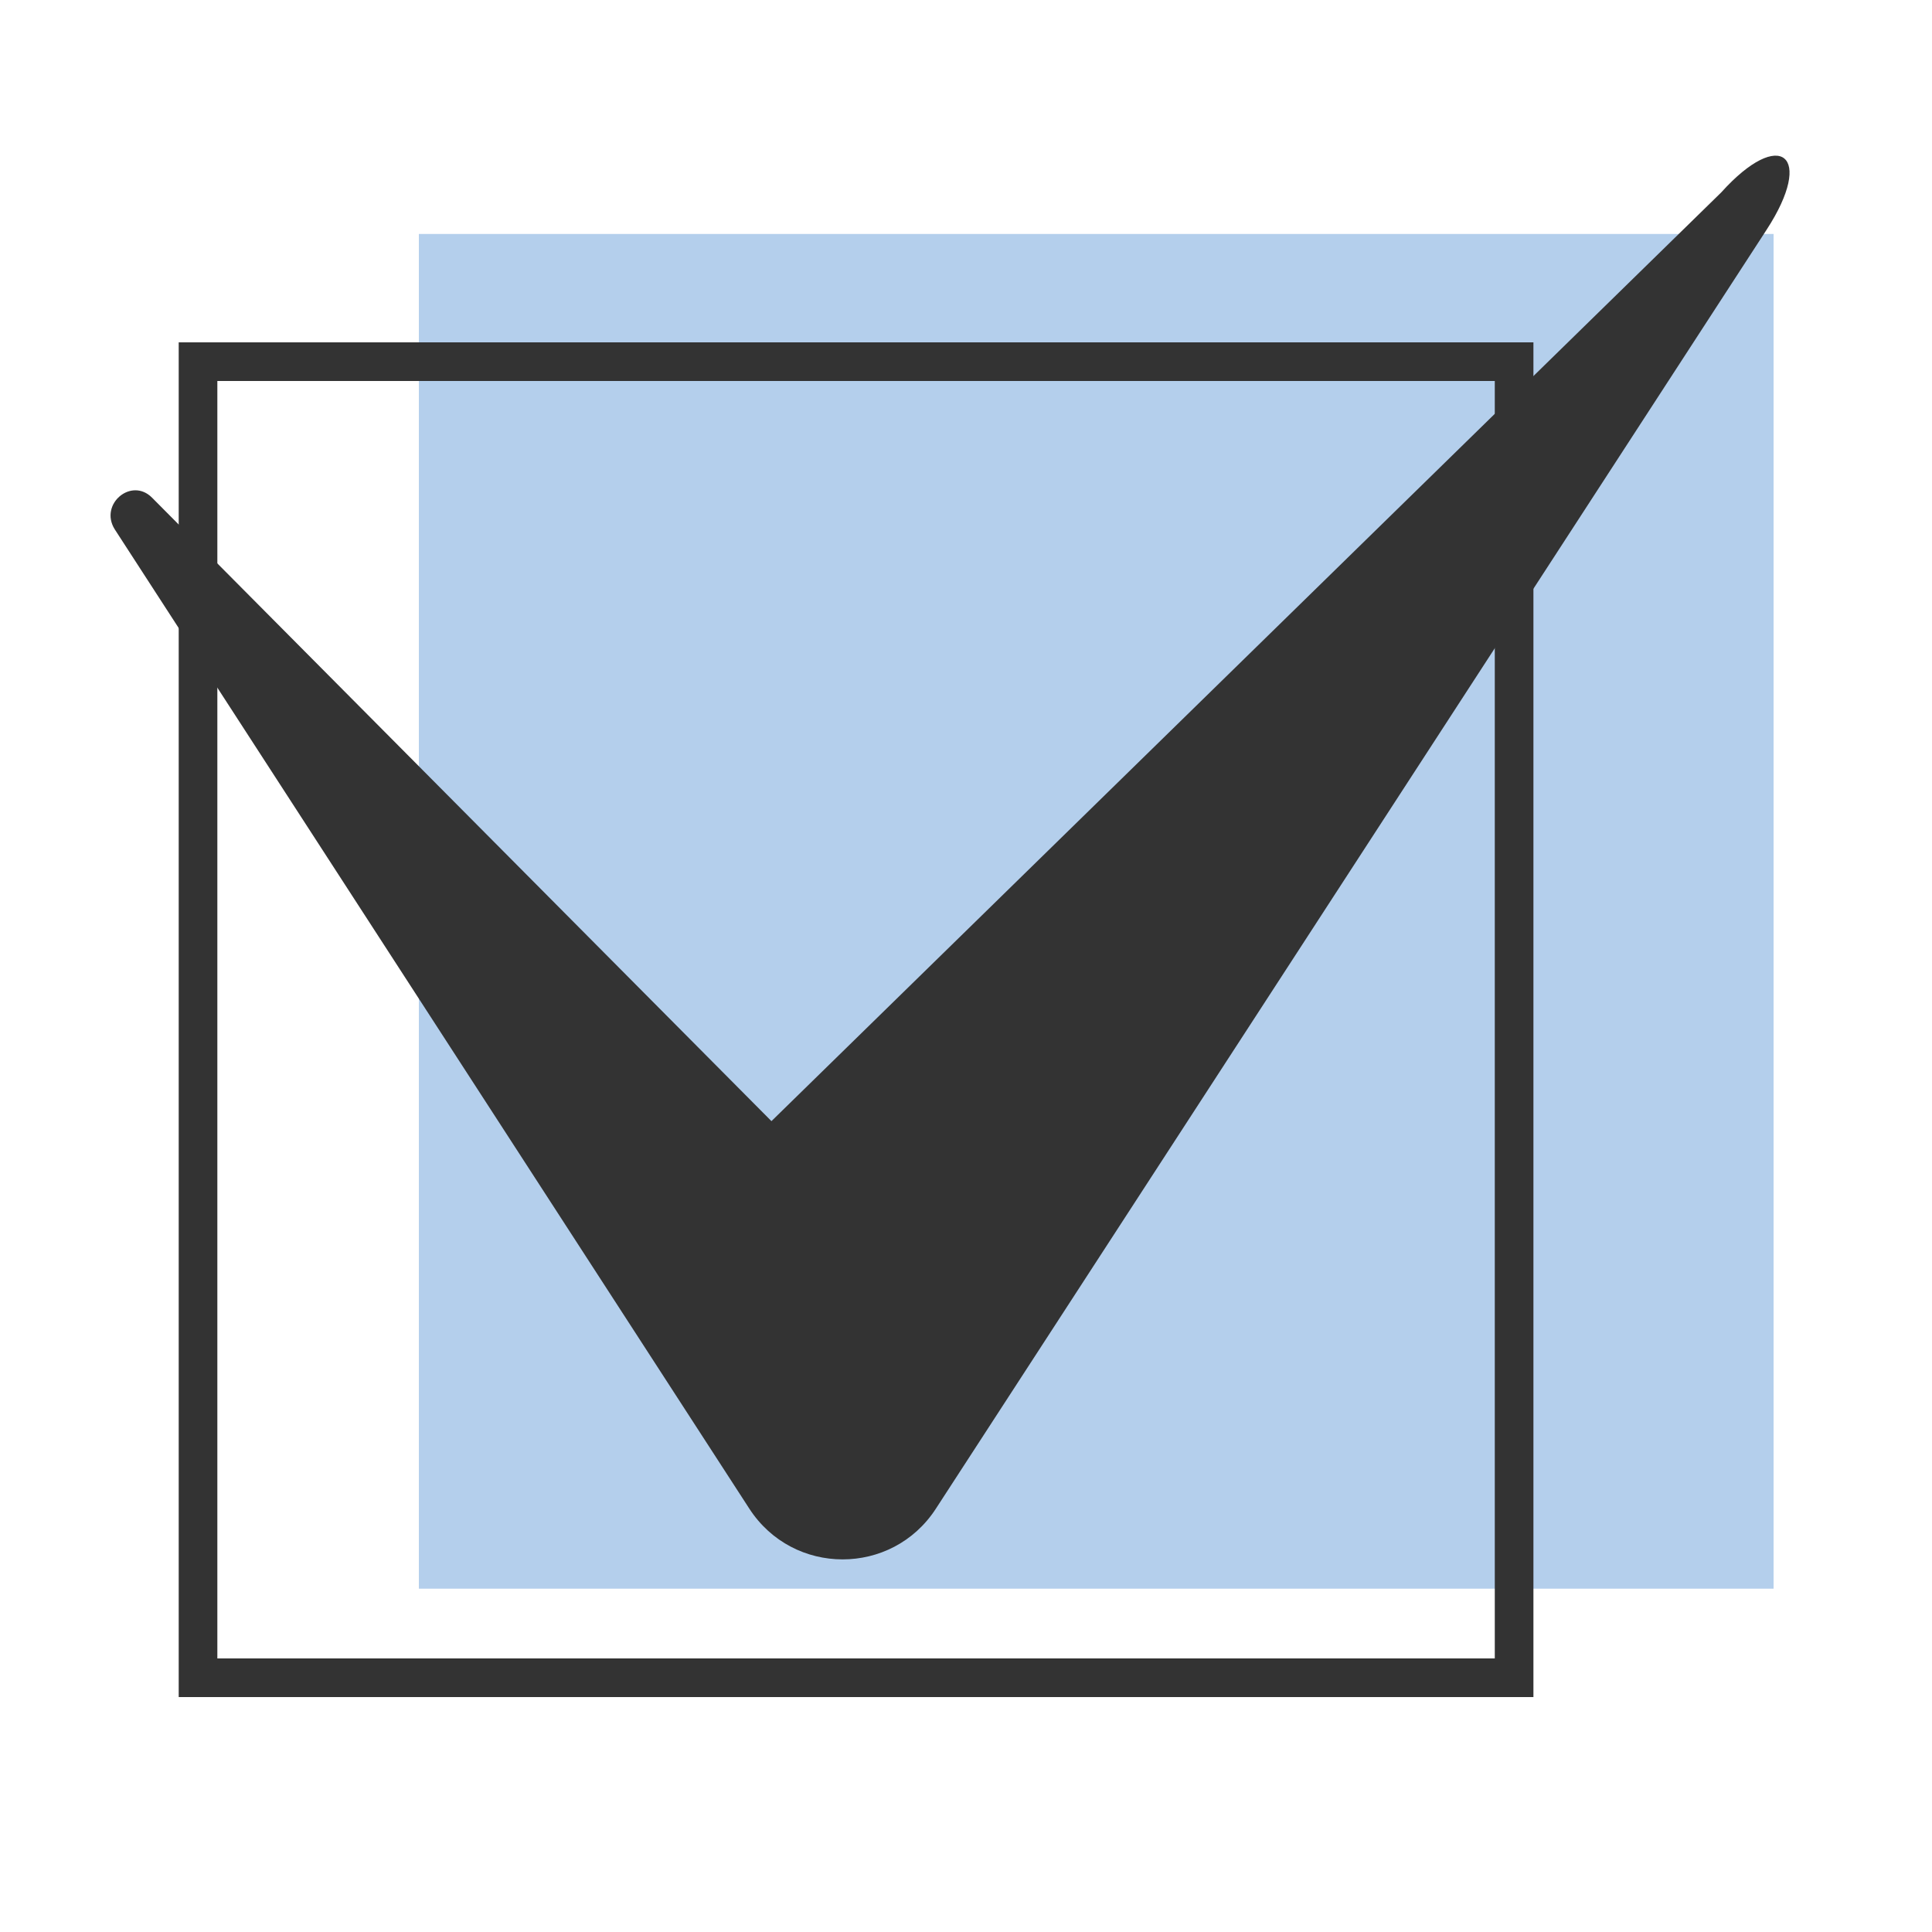 <?xml version="1.0" encoding="utf-8"?>
<!-- Generator: Adobe Illustrator 27.0.0, SVG Export Plug-In . SVG Version: 6.00 Build 0)  -->
<svg version="1.1" xmlns="http://www.w3.org/2000/svg" xmlns:xlink="http://www.w3.org/1999/xlink" x="0px" y="0px"
	 viewBox="0 0 100 100" style="enable-background:new 0 0 100 100;" xml:space="preserve">
<style type="text/css">
	.st0{opacity:0.5;fill:#6AA0DB;}
	.st1{fill:#333333;}
	.st2{display:none;}
	.st3{display:inline;}
	.st4{fill:#E3ECF7;}
	.st5{fill:none;stroke:#B9AC79;stroke-linecap:round;stroke-miterlimit:10;}
	.st6{fill-rule:evenodd;clip-rule:evenodd;fill:#87A5CF;}
	.st7{fill-rule:evenodd;clip-rule:evenodd;fill:#FFFFFF;}
	.st8{fill:#6697CF;}
	.st9{display:inline;fill:#6697CF;}
	.st10{display:inline;fill:#FFFFFF;}
	.st11{fill:#FFFFFF;}
	.st12{display:inline;fill:#6AA0DB;}
	.st13{display:inline;opacity:0.5;fill:#6AA0DB;}
	.st14{display:inline;fill:none;stroke:#333333;stroke-width:2;stroke-miterlimit:10;}
	.st15{display:inline;fill:#333333;}
	.st16{fill:#F3E228;}
	.st17{fill:#323333;}
	.st18{fill:none;stroke:#333333;stroke-width:2;stroke-linecap:round;stroke-linejoin:round;}
	.st19{fill:#2BAB38;}
	.st20{display:inline;fill:#2BAB38;}
	.st21{fill:#1877F2;}
	.st22{display:none;fill:none;stroke:#4186D1;stroke-width:3;stroke-miterlimit:10;}
	.st23{display:none;fill:#4186D1;}
</style>
<g id="レイヤー_4">
	<rect x="21.68" y="12.11" class="st0" width="70.12" height="70.12"/>
	<g>
		<g>
			<path class="st1" d="M77.37,19.72v66.12H11.25V19.72H77.37 M79.37,17.72H9.25v70.12h70.12V17.72L79.37,17.72z"/>
		</g>
	</g>
	<path class="st1" d="M7.87,25.76l32.06,32.27L89.09,9.96c3.06-3.4,4.86-1.93,2.35,1.93l-43,66.2c-2.27,3.5-7.39,3.5-9.66-0.01
		L5.94,27.4C5.12,26.1,6.8,24.68,7.87,25.76z"/>
</g>
<g id="制作レイヤー_xFF3E_">
	<g class="st2">
		<g class="st3">
			<path class="st4" d="M98.59,50c0-14.82-5.44-33.54-14.23-40.59c-8.79-8.43-20.94-5.17-34.36-8
				c-13.42-2.83-25.56,11.3-34.36,20.46C6.85,32.42,1.41,37.99,1.41,50c0,14.82,5.44,33.54,14.23,40.59
				c8.79,8.43,20.94,5.17,34.36,8c13.42,2.83,25.56-11.3,34.36-20.46C93.15,67.58,98.59,62.01,98.59,50z"/>
		</g>
		<g class="st3">
			<g>
				<path class="st5" d="M69.18,61.06c8.13,0.08,16.21,1.09,24.28,2.11c0.93,0.12,1.86,0.23,2.79,0.35
					c0.37-1.32,0.69-2.66,0.95-4.02c-2.77,0.13-5.73-0.22-8.5-0.48c-8.57-0.81-17.24-0.44-25.85-0.79
					c-10.56-0.43-21.04-1.94-31.61-2.03c-7.36-0.06-14.69,0.56-21.95,1.42c-0.69,0.08-4.26,0.65-6.93,0.94
					c0.19,1.09,0.41,2.17,0.67,3.23c4.46-0.73,9.02-1.02,13.52-1.61c6.74-0.88,13.54-2.43,20.28-2.5c2.44-0.03,4.87,0.14,7.28,0.6
					c0.55,0.1,1.13,0.24,1.51,0.62c1.91,1.9-7.25,3.41-8.48,3.6c-3.75,0.57-7.57,0.71-11.37,0.78c-7.3,0.12-14.76-0.1-21.86,1.68
					c0.5,1.59,1.09,3.15,1.75,4.66c4.78-2.87,12.39-3.06,17.35-3.65C38.38,64.16,53.68,60.91,69.18,61.06z"/>
				<path class="st5" d="M26.52,81.81c5.09,0.6,9.93,2.36,14.99,3.16c8.18,1.28,16.56,0,24.87-0.19c5.41-0.12,10.83,0.23,16.16,1.03
					c0.94-0.86,1.84-1.77,2.7-2.7c-5.86-0.32-11.74-0.33-17.6-0.04c-7.83,0.39-15.74,1.32-23.48,0.04
					c-2.61-0.43-5.17-1.11-7.76-1.62c-7.67-1.5-15.63-1.46-23.29,0.1c0.1,0.12,0.2,0.23,0.3,0.35
					C17.75,81.23,22.83,81.38,26.52,81.81z"/>
				<path class="st5" d="M64.05,91.56c-2.14,0.05-4.27,0.09-6.41,0.11c-1.36,0.01-2.71,0.01-4.07-0.01
					c-1.75-0.03-3.49-0.08-5.23-0.19c-0.33-0.02-2.11,0.06-2.22-0.27c-0.22-0.65,1.44-0.58,1.74-0.61c1.22-0.12,2.45-0.24,3.67-0.37
					c2.75-0.27,5.49-0.55,8.25-0.7c2.69-0.15,5.4-0.18,8.09,0.04c2.78,0.22,5.53,0.7,8.27,1.23c1.45-0.95,2.85-1.97,4.19-3.06
					c-1.97,0.02-3.98-0.13-5.94-0.19c-10.2-0.32-20.44,2.09-30.56,0.87c-7.27-0.88-14.29-3.61-21.62-3.39
					c-1.83,0.06-3.65,0.29-5.47,0.36c0.74,0.7,1.49,1.37,2.27,2.02c3.27-0.33,6.59-0.21,9.86,0.23c0.37,0.05,0.73,0.1,1.1,0.16
					c3.87,0.6,7.68,1.6,11.43,2.72c0.51,0.15,1.03,0.31,1.5,0.57c0.16,0.09,0.33,0.21,0.36,0.4c0.04,0.3-0.32,0.49-0.62,0.56
					c-2.62,0.64-5.37,0.29-8.02-0.21c-2.65-0.5-5.3-1.14-8-1.06c-0.88,0.03-1.76,0.14-2.63,0.28c7.47,4.76,16.35,7.53,25.87,7.53
					c9.35,0,18.07-2.66,25.46-7.27C71.56,91.4,67.8,91.48,64.05,91.56z M66.05,94.2c-3.15,0.57-6.31,0.94-9.48,1.25
					c-3.04,0.3-6.09,0.54-9.12,0.28c-2.02-0.17-4.04-0.57-6.07-0.53c-1.38,0.03-2.76,0.26-4.14,0.14c-0.25-0.02-0.52-0.06-0.72-0.25
					c-0.9-0.86,0.66-1.11,1.03-1.18c0.91-0.17,1.82-0.31,2.74-0.42c0.82-0.1,1.64-0.17,2.47-0.23c2.51-0.17,5.02-0.18,7.53-0.19
					c5.04-0.01,10.08-0.03,15.12-0.04c0.55,0,1.13,0.01,1.57,0.41C66.95,93.93,66.45,94.13,66.05,94.2z"/>
				<path class="st5" d="M19.43,70.26c2.65-0.43,5.37-0.41,8.07-0.36c6.4,0.11,12.79,0.37,19.18,0.63c2.88,0.12,5.75,0.23,8.63,0.35
					c1.49,0.06,2.98,0.12,4.46,0.18c10.96,0.44,21.95,0.98,32.92,1.44c0.44-0.84,0.85-1.7,1.24-2.58
					c-7.66,0.53-15.38,0.47-23.03-0.2c-3.79-0.33-7.57-0.8-11.32-1.43c-0.91-0.15-5.37-1.18-4.61-2.73
					c0.56-1.13,7.32-0.53,8.57-0.49c10.4,0.32,20.77,1.54,30.91,3.65c0.39-0.94,0.75-1.9,1.08-2.88
					c-5.42,0.14-10.93-0.54-16.34-1.17c-8.36-0.96-16.9-1.74-25.12,0.05c-5.03,1.09-9.89,3.13-15.03,3.41
					c-4.72,0.25-9.42-1.01-14.13-0.7c-5.55,0.37-12.4,4.32-18.26,4.31c0.35,0.7,0.71,1.39,1.09,2.07c1.33-0.46,2.66-0.92,4-1.38
					C14.23,71.56,16.76,70.69,19.43,70.26z"/>
				<path class="st5" d="M22.32,79.01C35.1,78.4,48,81.83,60.89,81.62c8.25-0.13,16.49-1.75,24.7-0.96c0.53,0.05,1.07,0.12,1.6,0.2
					c1.87-2.29,3.54-4.76,4.97-7.37c-10.02,1.65-20.25,2.58-30.32,1.44c-5.22-0.59-10.34-1.72-15.59-2.19
					c-4.43-0.39-8.91-0.31-13.36-0.22c-4.96,0.1-9.96,0.2-14.78,1.22c-3.13,0.66-6.24,1.71-9.43,1.71C9,75.98,9.32,76.49,9.66,77
					c2.57-0.18,5.11-0.95,7.62-1.54c7.98-1.86,16.62-1.87,24.56-0.02c0.97,0.23,2.16,0.89,1.67,1.59c-0.29,0.41-0.99,0.49-1.58,0.51
					c-10.55,0.44-21.13,0.54-31.68,0.31c0.59,0.85,1.21,1.68,1.85,2.49c1.4-0.54,3.53-0.63,4.48-0.78
					C18.48,79.28,20.4,79.1,22.32,79.01z M48.42,77.04c4.43-1.65,9.33-0.76,14.03-0.25c5,0.54,10.06,0.61,15.08,0.21
					c2.5-0.2,4.99-0.51,7.46-0.94c0.83-0.14,2.1,0.11,1.91,0.93c-0.05,0.24-0.24,0.43-0.43,0.6c-2.96,2.54-7.38,1.69-11.28,1.47
					c-4.74-0.27-9.46,0.61-14.18,1.09c-3.02,0.3-6.11,0.44-9.12-0.02C50.5,79.91,44.36,78.55,48.42,77.04z"/>
				<path class="st5" d="M12,55.76c13.13-2.42,26.58-4.17,40.14-3.82c2.48,0.06,4.95,0.2,7.42,0.41
					c12.77,1.09,25.23,4.25,37.96,5.23c0.35-2.34,0.53-4.74,0.53-7.18c0-26.62-21.58-48.2-48.2-48.2s-48.2,21.58-48.2,48.2
					c0,2.46,0.18,4.87,0.54,7.22c2.56-0.57,5.99-1.14,6.66-1.26C9.9,56.15,10.95,55.95,12,55.76z"/>
				<path class="st5" d="M41.93,77.54c0.6-0.02,1.3-0.1,1.58-0.51c0.48-0.7-0.7-1.36-1.67-1.59c-7.94-1.85-16.58-1.85-24.56,0.02
					c-2.51,0.59-5.05,1.36-7.62,1.54c0.19,0.29,0.39,0.58,0.58,0.86C20.8,78.08,31.37,77.98,41.93,77.54z"/>
				<path class="st5" d="M54.96,65.57c-0.76,1.55,3.7,2.58,4.61,2.73c3.75,0.62,7.53,1.1,11.32,1.43c7.65,0.66,15.37,0.73,23.03,0.2
					c0.18-0.4,0.35-0.8,0.51-1.2c-10.14-2.11-20.51-3.33-30.91-3.65C62.28,65.03,55.51,64.43,54.96,65.57z"/>
				<path class="st5" d="M32.89,72.53c4.46-0.09,8.93-0.18,13.36,0.22c5.24,0.47,10.36,1.6,15.59,2.19
					c10.07,1.13,20.3,0.21,30.32-1.44c0.18-0.33,0.36-0.66,0.53-0.99c-10.97-0.46-21.96-1-32.92-1.44
					c-1.49-0.06-2.98-0.12-4.46-0.18c-2.88-0.12-5.75-0.23-8.63-0.35c-6.39-0.26-12.78-0.51-19.18-0.63
					c-2.7-0.05-5.42-0.07-8.07,0.36c-2.66,0.43-5.2,1.31-7.71,2.18c-1.33,0.46-2.66,0.92-4,1.38c0.31,0.55,0.63,1.1,0.96,1.64
					c3.19,0,6.3-1.05,9.43-1.71C22.93,72.73,27.93,72.63,32.89,72.53z"/>
				<path class="st5" d="M24.89,67.43c4.71-0.31,9.42,0.95,14.13,0.7c5.14-0.27,10-2.31,15.03-3.41c8.22-1.78,16.76-1.01,25.12-0.05
					c5.41,0.62,10.92,1.31,16.34,1.17c0.26-0.77,0.5-1.54,0.72-2.32c-0.93-0.12-1.86-0.23-2.79-0.35
					c-8.06-1.01-16.15-2.03-24.28-2.11c-15.49-0.15-30.79,3.1-46.18,4.92c-4.96,0.58-12.57,0.78-17.35,3.65
					c0.31,0.72,0.64,1.42,0.99,2.12C12.5,71.75,19.34,67.8,24.89,67.43z"/>
				<path class="st5" d="M51.87,80.12c3.02,0.46,6.1,0.32,9.12,0.02c4.72-0.47,9.44-1.35,14.18-1.09c3.89,0.22,8.32,1.06,11.28-1.47
					c0.19-0.16,0.38-0.35,0.43-0.6c0.18-0.83-1.08-1.07-1.91-0.93c-2.47,0.43-4.96,0.74-7.46,0.94c-5.02,0.4-10.07,0.33-15.08-0.21
					c-4.7-0.5-9.6-1.39-14.03,0.25C44.36,78.55,50.5,79.91,51.87,80.12z"/>
				<path class="st5" d="M43.81,88.42c10.12,1.22,20.35-1.19,30.56-0.87c1.96,0.06,3.97,0.21,5.94,0.19
					c0.76-0.62,1.5-1.27,2.23-1.93c-5.33-0.8-10.75-1.15-16.16-1.03c-8.31,0.19-16.69,1.48-24.87,0.19
					c-5.06-0.79-9.9-2.55-14.99-3.16c-3.69-0.44-8.77-0.59-13.11,0.12c1.05,1.21,2.16,2.37,3.32,3.47c1.82-0.07,3.64-0.31,5.47-0.36
					C29.53,84.81,36.54,87.54,43.81,88.42z"/>
				<path class="st5" d="M34.61,91.84c2.65,0.5,5.4,0.86,8.02,0.21c0.3-0.07,0.66-0.26,0.62-0.56c-0.03-0.18-0.2-0.31-0.36-0.4
					c-0.47-0.26-0.99-0.42-1.5-0.57c-3.76-1.12-7.56-2.12-11.43-2.72c-0.37-0.06-0.73-0.11-1.1-0.16c-3.27-0.44-6.59-0.56-9.86-0.23
					c1.58,1.32,3.24,2.54,4.98,3.65c0.87-0.14,1.75-0.25,2.63-0.28C29.3,90.7,31.96,91.34,34.61,91.84z"/>
				<path class="st5" d="M65.41,93.03c-5.04,0.01-10.08,0.03-15.12,0.04c-2.51,0.01-5.02,0.01-7.53,0.19
					c-0.82,0.06-1.65,0.13-2.47,0.23c-0.91,0.11-1.83,0.25-2.74,0.42c-0.37,0.07-1.93,0.32-1.03,1.18c0.2,0.19,0.46,0.23,0.72,0.25
					c1.38,0.12,2.76-0.11,4.14-0.14c2.03-0.04,4.04,0.36,6.07,0.53c3.03,0.26,6.09,0.02,9.12-0.28c3.17-0.31,6.34-0.68,9.48-1.25
					c0.4-0.07,0.9-0.27,0.93-0.77C66.54,93.04,65.95,93.02,65.41,93.03z"/>
				<path class="st5" d="M59.77,89.54c-2.76,0.15-5.5,0.42-8.25,0.7c-1.22,0.12-2.45,0.24-3.67,0.37c-0.29,0.03-1.96-0.04-1.74,0.61
					c0.11,0.33,1.89,0.25,2.22,0.27c1.74,0.11,3.49,0.17,5.23,0.19c1.36,0.02,2.71,0.02,4.07,0.01c2.14-0.02,4.27-0.06,6.41-0.11
					c3.76-0.08,7.51-0.17,11.27-0.25c0.27-0.17,0.54-0.34,0.81-0.52c-2.74-0.53-5.49-1.01-8.27-1.23
					C65.17,89.36,62.46,89.39,59.77,89.54z"/>
				<path class="st5" d="M36.4,81.48c2.59,0.51,5.15,1.19,7.76,1.62c7.74,1.28,15.64,0.35,23.48-0.04
					c5.86-0.29,11.74-0.28,17.6,0.04c0.67-0.73,1.32-1.47,1.95-2.24c-0.53-0.08-1.07-0.15-1.6-0.2c-8.21-0.79-16.45,0.82-24.7,0.96
					C48,81.83,35.1,78.4,22.32,79.01c-1.92,0.09-3.83,0.27-5.75,0.57c-0.95,0.15-3.07,0.24-4.48,0.78c0.33,0.42,0.67,0.83,1.01,1.23
					C20.77,80.02,28.73,79.98,36.4,81.48z"/>
				<path class="st5" d="M37.13,62.5c1.23-0.19,10.38-1.7,8.48-3.6c-0.38-0.38-0.96-0.52-1.51-0.62c-2.41-0.46-4.84-0.63-7.28-0.6
					c-6.74,0.08-13.54,1.62-20.28,2.5c-4.5,0.59-9.06,0.88-13.52,1.61c0.26,1.07,0.55,2.12,0.88,3.16
					c7.1-1.78,14.56-1.56,21.86-1.68C29.56,63.21,33.38,63.08,37.13,62.5z"/>
				<path class="st5" d="M31.22,56.2c10.57,0.09,21.05,1.6,31.61,2.03c8.62,0.35,17.28-0.02,25.85,0.79
					c2.77,0.26,5.73,0.61,8.5,0.48c0.12-0.64,0.23-1.28,0.33-1.93c-12.73-0.99-25.19-4.14-37.96-5.23
					c-2.47-0.21-4.94-0.34-7.42-0.41c-13.56-0.35-27.01,1.4-40.14,3.82c-1.05,0.19-2.1,0.39-3.14,0.59c-0.67,0.13-4.1,0.7-6.66,1.26
					c0.05,0.32,0.1,0.63,0.15,0.94c2.67-0.29,6.24-0.86,6.93-0.94C16.53,56.76,23.86,56.13,31.22,56.2z"/>
			</g>
			<circle class="st5" cx="49.85" cy="50.39" r="48.2"/>
		</g>
	</g>
	<g class="st2">
		<path class="st6" d="M3.04,39.44c0,0,32.03-26.87,43.17-36.23c2.18-1.83,5.36-1.83,7.54,0c11.15,9.35,43.17,36.23,43.17,36.23
			v58.68H3.04V39.44L3.04,39.44z"/>
		<polygon class="st7" points="93.41,11.27 6.56,11.27 6.56,69.96 93.41,69.96 93.41,11.27 		"/>
		<polygon class="st6" points="3.04,98.12 96.93,98.12 96.93,39.44 54.78,69.96 45.19,69.96 3.04,39.44 3.04,98.12 		"/>
		<g class="st3">
			<g>
				<path class="st8" d="M93.21,41.99c-1.21-10.2-1.53-20.46-1.6-30.72c0,0,1.8,1.8,1.8,1.8c-7.24,0.06-14.48-0.73-21.71-1.04
					c-7.24-0.33-14.48-0.1-21.71,0.34C35.75,13.21,20.8,13.61,6.56,13.3c0,0,2.02-2.02,2.02-2.02C8.29,21.52,7.86,31.78,6.76,41.99
					c-0.01,0.23-0.39,0.23-0.4,0c-0.57-5.11-0.92-10.23-1.21-15.36c-0.29-5.12-0.48-10.24-0.61-15.36C4.5,10.19,5.36,9.28,6.45,9.25
					C16.93,8.92,28.59,9.31,39.13,9.6c10.85,0.49,21.71,1.47,32.57,0.92c7.24-0.31,14.49-1.11,21.73-1.04
					c0.99,0.01,1.78,0.81,1.78,1.8c-0.01,5.12-0.14,10.24-0.38,15.36c-0.25,5.13-0.58,10.25-1.22,15.36
					C93.59,42.22,93.23,42.21,93.21,41.99L93.21,41.99z"/>
				<path class="st8" d="M2.91,39.29c-0.24-0.46-0.82-1.96-0.06-1.86c0.31,0.08,0.87,0.44,1.1,0.42c0.24-0.02,0.24-0.3,0.15-0.72
					c-0.15-0.58-0.18-1.27,0.21-1.54c0.73-0.14,1.3,0.24,2.13,0.75c0.12,0.08,0.2,0.19,0.26,0.31c0.35,0.88,1,2.49-0.23,2.4
					c-0.28,0.18-1.53-0.71-1.68-0.22c-0.07,0.22,0.2,0.83,0.22,1.15C4.99,40.8,3.11,39.75,2.91,39.29L2.91,39.29z"/>
				<path class="st8" d="M36.48,11.12c1.18-2.73,3-4.9,5.43-6.47c1.23-0.69,2.7-1.09,3.84-1.89c1.25-0.87,2.58-1.63,4.23-2.01
					c4.97-1.33,11.58,6.13,13.51,10.37c0.08,0.16-0.08,0.36-0.26,0.31c-2.95-0.8-5.38-2.21-7.62-3.86c-2.02-1.4-3.23-3.77-5.63-4.63
					c-3.04-1.07-4.43,2.31-5.93,4.27c-1.97,2.12-4.42,3.53-7.32,4.22C36.56,11.46,36.41,11.28,36.48,11.12L36.48,11.12z"/>
				<path class="st8" d="M93.54,36.33c0.41-0.32,1.78-1.15,1.82-0.39c-0.02,0.32-0.29,0.94-0.22,1.15c0.06,0.23,0.34,0.19,0.73,0.02
					c0.55-0.25,1.22-0.4,1.55-0.06c0.26,0.69-0.01,1.32-0.37,2.22c-0.06,0.13-0.15,0.23-0.26,0.31c-0.8,0.5-2.28,1.42-2.41,0.19
					c-0.23-0.24,0.44-1.63-0.08-1.69c-0.23-0.03-0.78,0.34-1.1,0.42C92.41,38.65,93.11,36.61,93.54,36.33L93.54,36.33z"/>
				<path class="st8" d="M3.24,39.44c1.49,19.52,1.99,39.12,1.25,58.68c0,0-1.45-1.45-1.45-1.45c11.74,0.61,23.46,1.07,35.21,0.74
					c19.39-0.69,39.26-1.42,58.68-1.42c0,0-2.13,2.13-2.13,2.13c-0.02-14.68,0.36-29.35,1.04-44.01c0.98-19.51,1.19-19.88,2.19,0
					c0.68,14.66,1.06,29.34,1.04,44.01c0,1.18-0.96,2.13-2.13,2.13c-3.91,0.01-7.82-0.05-11.74-0.12
					c-15.48-0.09-31.52-0.8-46.95-1.31c-11.75-0.32-23.48,0.13-35.21,0.74c-0.81,0.04-1.48-0.64-1.45-1.45
					c-0.2-4.89-0.35-9.78-0.34-14.67c0.01-9.78,0.22-19.56,0.66-29.34c0.22-4.89,0.51-9.78,0.93-14.67
					C2.85,39.21,3.22,39.21,3.24,39.44L3.24,39.44z"/>
				<path class="st8" d="M2.92,97.96c5.5-5.65,11.58-10.6,17.82-15.36c6.25-4.71,13.38-8.23,19.48-13.14
					c0.11-0.09,0.24-0.13,0.37-0.12c1.56-0.01,3.13-0.08,4.69-0.16c4.69-0.25,9.39-0.76,14.08-0.94c0.39-0.02,0.74,0.12,1.03,0.34
					c6.43,4.46,12.87,8.91,18.96,13.84c6.11,4.94,12.11,9.98,17.68,15.55c0.16,0.15-0.04,0.44-0.24,0.32
					c-10.27-5.76-20.01-12.4-29.3-19.61c-3.07-2.42-6.13-4.86-9.17-7.34l1.03,0.34c-6.26-0.25-12.51-1.05-18.78-1.1
					c0,0,0.37-0.12,0.37-0.12c-3.19,2.27-6.19,4.79-9.1,7.43c-5.73,5.39-12.01,10.04-18.59,14.34c-3.27,2.16-6.61,4.23-10.12,6.06
					C2.97,98.39,2.75,98.12,2.92,97.96L2.92,97.96z"/>
				<path class="st8" d="M45.07,70.12c-4.19-1.36-8.07-3.59-11.4-6.44c-1.6-1.48-2.98-3.27-4.67-4.64
					c-2.49-2.12-5.59-3.41-8.47-4.94c-4.73-2.7-9.26-5.71-13.15-9.56C5.81,43,4.27,41.43,2.92,39.6c-0.12-0.15,0.04-0.4,0.23-0.32
					c6.24,2.24,11.82,5.77,16.8,10.07c3.44,2.66,6.08,6.35,9.81,8.64c1.83,1.17,3.96,1.92,5.87,2.99c2.83,1.65,5.3,3.84,7.55,6.21
					c0.75,0.81,1.48,1.65,2.13,2.61C45.41,69.95,45.26,70.18,45.07,70.12L45.07,70.12z"/>
				<path class="st8" d="M54.66,69.79c2.6-3.55,5.93-6.54,9.68-8.82c1.91-1.06,4.04-1.81,5.87-2.99c2.8-1.7,4.99-4.24,7.34-6.5
					c4.04-3.65,8.32-7.02,13.19-9.51c1.94-1.02,3.92-1.98,6.08-2.7c0.18-0.06,0.36,0.17,0.23,0.32c-4.08,5.23-9.17,9.43-14.82,12.81
					c-3.6,2.44-7.93,3.8-11.27,6.62c-1.69,1.37-3.06,3.16-4.67,4.64c-2.45,2.17-5.3,3.83-8.26,5.23c-1,0.47-2.03,0.89-3.14,1.21
					C54.72,70.17,54.55,69.95,54.66,69.79L54.66,69.79z"/>
			</g>
		</g>
	</g>
	<g id="mail" class="st2">
		<circle class="st9" cx="50.11" cy="50" r="50"/>
		<g>
			<path class="st10" d="M83.68,31.66c-0.3-1.51-0.97-2.9-1.91-4.05c-0.2-0.25-0.4-0.47-0.63-0.7c-1.66-1.67-3.99-2.71-6.54-2.71
				H26.39c-2.55,0-4.87,1.04-6.54,2.71c-0.22,0.22-0.43,0.45-0.63,0.7c-0.94,1.15-1.61,2.53-1.9,4.05c-0.12,0.58-0.18,1.19-0.18,1.8
				v33.86c0,1.3,0.28,2.55,0.77,3.67c0.46,1.08,1.13,2.05,1.94,2.87c0.21,0.21,0.41,0.4,0.64,0.59c1.6,1.33,3.67,2.13,5.91,2.13
				h48.21c2.24,0,4.31-0.8,5.91-2.13c0.22-0.18,0.43-0.37,0.64-0.58c0.82-0.82,1.49-1.79,1.95-2.87v-0.01
				c0.49-1.13,0.76-2.37,0.76-3.67V33.46C83.85,32.85,83.79,32.24,83.68,31.66z M23.19,30.26c0.83-0.83,1.94-1.33,3.19-1.33h48.21
				c1.26,0,2.38,0.5,3.19,1.33c0.15,0.15,0.28,0.31,0.41,0.47L52.93,52.76c-0.7,0.61-1.56,0.91-2.44,0.91
				c-0.87,0-1.73-0.3-2.44-0.91L22.8,30.73C22.91,30.57,23.05,30.41,23.19,30.26z M21.87,67.31V35.63l18.28,15.95L21.88,67.51
				C21.87,67.45,21.87,67.38,21.87,67.31z M74.59,71.83H26.39c-0.82,0-1.58-0.22-2.24-0.59l19.28-16.8l1.8,1.57
				c1.51,1.31,3.39,1.97,5.26,1.97c1.88,0,3.76-0.66,5.27-1.97l1.8-1.57l19.27,16.8C76.18,71.62,75.41,71.83,74.59,71.83z
				 M79.11,67.31c0,0.07,0,0.14-0.01,0.2L60.83,51.59l18.28-15.95V67.31z"/>
		</g>
		<g class="st3">
			<path class="st11" d="M78.08,28.15H21.92c-0.99,0-1.8,0.81-1.8,1.8v3.55L50,53.53L79.88,33.5v-3.55
				C79.88,28.96,79.07,28.15,78.08,28.15z"/>
			<path class="st11" d="M20.12,40.9v23.74c0,3.98,3.23,7.21,7.21,7.21h45.34c3.98,0,7.21-3.23,7.21-7.21V40.9L50,60.92L20.12,40.9z
				"/>
		</g>
	</g>
	<g id="mail_00000013881899642368014510000009529664095907191202_" class="st2">
		<path class="st12" d="M92.56,16.88H7.44c-1.51,0-2.73,1.22-2.73,2.73v5.38L50,55.35l45.29-30.36v-5.37
			C95.29,18.11,94.07,16.88,92.56,16.88z"/>
		<path class="st9" d="M4.71,36.2v35.99c0,6.04,4.89,10.93,10.93,10.93h68.73c6.04,0,10.93-4.89,10.93-10.93V36.2L50,66.55
			L4.71,36.2z"/>
	</g>
	<g id="mail_x5F_wh" class="st2">
		<path class="st10" d="M92.56,16.88H7.44c-1.51,0-2.73,1.22-2.73,2.73v5.38L50,55.35l45.29-30.36v-5.37
			C95.29,18.11,94.07,16.88,92.56,16.88z"/>
		<path class="st10" d="M4.71,36.2v35.99c0,6.04,4.89,10.93,10.93,10.93h68.73c6.04,0,10.93-4.89,10.93-10.93V36.2L50,66.55
			L4.71,36.2z"/>
	</g>
	<g id="tel" class="st2">
		<path class="st9" d="M17.39,4.8c-6.8,4.41-8.13,18.18-5.57,29.41c2,8.74,6.25,20.47,13.41,31.52
			c6.74,10.39,16.14,19.71,23.31,25.1c9.21,6.92,22.33,11.32,29.13,6.91c3.44-2.23,8.54-8.32,8.77-9.41c0,0-2.99-4.62-3.65-5.63
			L72.75,67.23c-0.75-1.15-5.42-0.1-7.8,1.25c-3.21,1.82-6.16,6.69-6.16,6.69c-2.2,1.27-4.04,0-7.89-1.77
			c-4.73-2.18-10.04-8.94-14.28-15.06c-3.86-6.36-7.87-13.97-7.93-19.18c-0.05-4.23-0.45-6.43,1.6-7.92c0,0,5.65-0.71,8.62-2.89
			c2.2-1.62,5.07-5.46,4.32-6.61L33.21,6.25c-0.66-1.01-3.65-5.63-3.65-5.63C28.47,0.39,20.82,2.57,17.39,4.8z"/>
	</g>
	<g id="tel_00000119829155947884008000000000887276934572201859_" class="st2">
		<path class="st13" d="M29.05,8.47c-6.54,4.24-7.82,17.49-5.35,28.29c1.92,8.41,6.01,19.69,12.9,30.32
			c6.48,9.99,15.52,18.96,22.42,24.14c8.85,6.66,21.48,10.89,28.01,6.65c3.31-2.14,8.22-8,8.44-9.05c0,0-2.88-4.44-3.51-5.41
			L82.3,68.51c-0.72-1.11-5.22-0.1-7.5,1.2c-3.08,1.75-5.92,6.44-5.92,6.44c-2.11,1.22-3.89,0-7.59-1.7
			c-4.55-2.09-9.66-8.59-13.73-14.48c-3.72-6.12-7.57-13.44-7.62-18.44c-0.05-4.07-0.43-6.19,1.54-7.62c0,0,5.44-0.68,8.29-2.78
			c2.11-1.56,4.87-5.26,4.16-6.36L44.27,9.87c-0.63-0.97-3.51-5.41-3.51-5.41C39.71,4.23,32.36,6.32,29.05,8.47z"/>
		<path class="st14" d="M20.05,6.47c-6.54,4.24-7.82,17.49-5.35,28.29c1.92,8.41,6.01,19.69,12.9,30.32
			c6.48,9.99,15.52,18.96,22.42,24.14c8.85,6.66,21.48,10.89,28.01,6.65c3.31-2.14,8.22-8,8.44-9.05c0,0-2.88-4.44-3.51-5.41
			L73.3,66.51c-0.72-1.11-5.22-0.1-7.5,1.2c-3.08,1.75-5.92,6.44-5.92,6.44c-2.11,1.22-3.89,0-7.59-1.7
			c-4.55-2.09-9.66-8.59-13.73-14.48c-3.72-6.12-7.57-13.44-7.62-18.44c-0.05-4.07-0.43-6.19,1.54-7.62c0,0,5.44-0.68,8.29-2.78
			c2.11-1.56,4.87-5.26,4.16-6.36L35.27,7.87c-0.63-0.97-3.51-5.41-3.51-5.41C30.71,2.23,23.36,4.32,20.05,6.47z"/>
	</g>
	<g id="tel_x5F_wh" class="st2">
		<path class="st10" d="M17.39,4.8c-6.8,4.41-8.13,18.18-5.57,29.41c2,8.74,6.25,20.47,13.41,31.52
			c6.74,10.39,16.14,19.71,23.31,25.1c9.21,6.92,22.33,11.32,29.13,6.91c3.44-2.23,8.54-8.32,8.77-9.41c0,0-2.99-4.62-3.65-5.63
			L72.75,67.23c-0.75-1.15-5.42-0.1-7.8,1.25c-3.21,1.82-6.16,6.69-6.16,6.69c-2.2,1.27-4.04,0-7.89-1.77
			c-4.73-2.18-10.04-8.94-14.28-15.06c-3.86-6.36-7.87-13.97-7.93-19.18c-0.05-4.23-0.45-6.43,1.6-7.92c0,0,5.65-0.71,8.62-2.89
			c2.2-1.62,5.07-5.46,4.32-6.61L33.21,6.25c-0.66-1.01-3.65-5.63-3.65-5.63C28.47,0.39,20.82,2.57,17.39,4.8z"/>
	</g>
	<g id="menu" class="st2">
		<g id="first">
			<path class="st13" d="M81.83,3.39c-1.66,0-3.25,0.67-4.49,1.89L57,25.31v74.88c0,0,0,0,0,0c0.18,0,0.35-0.02,0.53-0.06
				c0.05-0.01,0.1-0.03,0.15-0.04c0.06-0.02,0.13-0.03,0.19-0.05c0.07-0.02,0.13-0.06,0.2-0.09c0.04-0.02,0.08-0.03,0.12-0.05
				c0.16-0.08,0.31-0.17,0.45-0.28c0.03-0.02,0.05-0.04,0.07-0.06c0.12-0.1,0.23-0.21,0.33-0.33c0.02-0.02,0.04-0.03,0.05-0.05
				l27.87-35.44c0.99-1.28,1.54-2.9,1.54-4.56V10.52C88.51,6.59,85.51,3.39,81.83,3.39z"/>
			<path class="st15" d="M74.83,0.39c-1.66,0-3.25,0.67-4.49,1.89L50,22.31L29.65,2.28c-1.24-1.22-2.83-1.89-4.49-1.89
				c-3.68,0-6.68,3.2-6.68,7.13v48.65c0,1.66,0.55,3.28,1.55,4.57L47.9,96.17c0.02,0.02,0.04,0.03,0.05,0.05
				c0.1,0.12,0.21,0.23,0.33,0.33c0.03,0.02,0.05,0.05,0.07,0.07c0.14,0.11,0.29,0.2,0.45,0.28c0.04,0.02,0.08,0.03,0.12,0.05
				c0.07,0.03,0.13,0.06,0.2,0.09c0.06,0.02,0.12,0.03,0.19,0.05c0.05,0.01,0.1,0.03,0.16,0.04c0.18,0.04,0.35,0.06,0.53,0.06
				c0,0,0,0,0,0s0,0,0,0c0.18,0,0.35-0.02,0.53-0.06c0.05-0.01,0.1-0.03,0.15-0.04c0.06-0.02,0.13-0.03,0.19-0.05
				c0.07-0.02,0.13-0.06,0.2-0.09c0.04-0.02,0.08-0.03,0.12-0.05c0.16-0.08,0.31-0.17,0.45-0.28c0.03-0.02,0.05-0.04,0.07-0.06
				c0.12-0.1,0.23-0.21,0.33-0.33c0.02-0.02,0.04-0.03,0.05-0.05l27.87-35.44c0.99-1.28,1.54-2.9,1.54-4.56V7.52
				C81.51,3.59,78.51,0.39,74.83,0.39z M78.84,56.17c0,1.07-0.35,2.11-0.98,2.92L50,94.52L22.14,59.09
				c-0.63-0.81-0.98-1.85-0.98-2.92V7.52c0-3.83,4.05-5.87,6.63-3.34l20.87,20.54c0.86,0.85,1.35,2.06,1.35,3.34
				c0-1.28,0.49-2.49,1.35-3.34L72.22,4.18c2.58-2.54,6.63-0.49,6.63,3.34V56.17z"/>
			<rect x="48.7" y="22.84" class="st15" width="2.6" height="73.08"/>
			<path class="st16" d="M21.16,7.52v48.65c0,1.07,0.35,2.11,0.98,2.92L50,94.52V28.06c0-1.28-0.49-2.49-1.35-3.34L27.78,4.18
				C25.21,1.64,21.16,3.69,21.16,7.52z"/>
			<path class="st17" d="M78.84,7.52v48.65c0,1.07-0.35,2.11-0.98,2.92L50,94.52V28.06c0-1.28,0.49-2.49,1.35-3.34L72.22,4.18
				C74.79,1.64,78.84,3.69,78.84,7.52z"/>
		</g>
		<g id="products">
			<polygon class="st13" points="81.93,89.16 81.93,70.72 74.28,70.72 74.28,3.93 46.08,3.93 46.08,70.72 38.71,70.72 38.71,89.16 
				32.17,89.16 32.17,99.57 89.01,99.57 89.01,89.16 			"/>
			<path class="st15" d="M49.65,54c-0.63,0.33-0.87,1.11-0.54,1.74c0.23,0.44,0.68,0.69,1.14,0.69c0.2,0,0.41-0.05,0.6-0.15
				c2.71-1.42,3.75-4.69,3.58-7.29c-0.18-2.67-1.35-5.06-2.38-7.17c-0.98-2.01-2-4.08-2.18-6.21c-0.18-2.23,0.55-4.48,1.37-6.77
				l0.16-0.44c0.83-2.29,1.69-4.65,1.75-7.21c0.06-2.59-0.88-5.95-3.73-7.6c-0.62-0.36-1.41-0.15-1.76,0.47
				c-0.36,0.62-0.15,1.41,0.47,1.76c1.88,1.09,2.49,3.54,2.45,5.31c-0.05,2.14-0.8,4.21-1.6,6.4l-0.16,0.45
				c-0.89,2.47-1.74,5.11-1.52,7.85c0.21,2.61,1.39,5.02,2.43,7.14c0.93,1.89,1.98,4.04,2.13,6.2C51.97,50.94,51.33,53.12,49.65,54z
				"/>
			<path class="st15" d="M52.48,75.8h-4.97c-1.93,0-3.51,1.43-3.51,3.18v3.41c0,0.62,0.5,1.12,1.12,1.12c0.62,0,1.12-0.5,1.12-1.12
				v-3.41c0-0.51,0.58-0.94,1.27-0.94h4.97c0.69,0,1.27,0.43,1.27,0.94v3.41c0,0.62,0.5,1.12,1.12,1.12c0.62,0,1.12-0.5,1.12-1.12
				v-3.41C55.99,77.22,54.42,75.8,52.48,75.8z"/>
			<path class="st15" d="M84.21,85.88c0-0.62-0.5-1.12-1.12-1.12h-6.02V72.11c0-0.17-0.04-0.32-0.1-0.46c0.06-0.14,0.1-0.3,0.1-0.46
				v-2.82c0-0.62-0.5-1.12-1.12-1.12h-7.68V56.83c0-0.62-0.5-1.12-1.12-1.12c-0.62,0-1.12,0.5-1.12,1.12v10.42H33.97V2.12h32.07
				v50.91c0,0.62,0.5,1.12,1.12,1.12c0.62,0,1.12-0.5,1.12-1.12V1c0-0.62-0.5-1.12-1.12-1.12h-34.3c-0.62,0-1.12,0.5-1.12,1.12
				v66.25h-7.68c-0.62,0-1.12,0.5-1.12,1.12v16.4h-6.02c-0.62,0-1.12,0.5-1.12,1.12V96.5c0,0.62,0.5,1.12,1.12,1.12h66.18
				c0.62,0,1.12-0.5,1.12-1.12v-1.71c0-0.1-0.01-0.19-0.04-0.28c0.02-0.09,0.04-0.18,0.04-0.28V85.88z M25.17,69.48h7.68h34.3h7.68
				v1.7c0,0.17,0.04,0.32,0.1,0.46c-0.06,0.14-0.1,0.3-0.1,0.46v12.65H25.17V69.48z M81.97,94.79v0.59H18.03V87h6.02h51.9h6.02v7.23
				c0,0.1,0.01,0.19,0.04,0.28C81.99,94.6,81.97,94.69,81.97,94.79z"/>
		</g>
		<g id="works">
			<rect x="18.24" y="11.59" class="st13" width="58.07" height="86.54"/>
			<path class="st15" d="M68.31,82.91c-0.66,0-1.19,0.53-1.19,1.19v9.02H2.72V8.39h12.65c0.66,0,1.19-0.53,1.19-1.19
				c0-0.66-0.53-1.19-1.19-1.19H1.53c-0.66,0-1.19,0.53-1.19,1.19v87.12c0,0.66,0.53,1.19,1.19,1.19h66.78
				c0.66,0,1.19-0.53,1.19-1.19V84.1C69.5,83.44,68.96,82.91,68.31,82.91z"/>
			<path class="st15" d="M54.83,8.39h12.29v44.45c0,0.66,0.53,1.19,1.19,1.19c0.66,0,1.19-0.53,1.19-1.19V7.2
				c0-0.66-0.53-1.19-1.19-1.19H54.83c-0.66,0-1.19,0.53-1.19,1.19C53.64,7.85,54.17,8.39,54.83,8.39z"/>
			<path class="st15" d="M99.59,44.05c-0.11-0.37-0.24-0.8-0.49-1.22c-0.33-0.55-0.73-1.04-1.15-1.5c-0.61-0.79-1.42-1.52-2.26-2.06
				c-0.75-0.57-1.47-0.99-2.23-1.27c-0.93-0.34-1.56-0.15-1.97,0.15c-0.14,0.06-0.28,0.14-0.39,0.25
				c-0.06,0.06-20.81,21.94-33.17,34.97c-0.07,0.08-0.13,0.16-0.18,0.25c-0.14,0.15-0.25,0.33-0.31,0.53l-0.09,0.34
				c-0.08,0.29-0.16,0.59-0.21,0.88c-0.19,1.01-0.37,2.03-0.55,3.05l-0.08,0.45c-0.03,0.15-0.03,0.29-0.03,0.42l-0.6,2.97
				c-0.07,0.35,0.04,0.72,0.27,0.99c0.23,0.27,0.58,0.44,0.94,0.44c0,0,0,0,0.01,0c0.04,0,0.1,0.01,0.16,0.01
				c0.12,0,0.27-0.01,0.44-0.06c0.83-0.25,1.66-0.5,2.49-0.75l0.5-0.15l1.58-0.42c0.02-0.01,0.05-0.01,0.07-0.02l2.55-0.73
				c0.31-0.04,0.59-0.2,0.79-0.44c0.04-0.03,0.08-0.06,0.12-0.1c29.23-30.93,32.86-34.79,33.37-35.39c0.1-0.09,0.18-0.18,0.25-0.3
				C99.67,44.97,99.72,44.51,99.59,44.05z M62.16,79.85c-0.03,0.01-0.05,0.01-0.08,0.02l-1.42,0.41l-0.28-0.22l-1.46-1.16l0.01-0.05
				c0.13-0.74,0.26-1.48,0.4-2.23c0.8,0.7,1.8,1.59,2.66,2.37l0.73,0.71L62.16,79.85z M64.91,78.51c-0.09-0.09-0.19-0.19-0.29-0.28
				l-4.15-4.06c4.43-4.67,25.73-27.14,31.11-32.8c0.63,0.96,1.41,1.72,2.11,2.35c0.66,0.6,1.45,1.25,2.4,1.77
				C91.39,50.48,74.8,68.04,64.91,78.51z"/>
			<path class="st15" d="M58.34,65.13c0-0.66-0.53-1.19-1.19-1.19H13.14c-0.66,0-1.19,0.53-1.19,1.19c0,0.66,0.53,1.19,1.19,1.19
				h44.02C57.81,66.32,58.34,65.79,58.34,65.13z"/>
			<path class="st15" d="M57.15,53.57H13.14c-0.66,0-1.19,0.53-1.19,1.19c0,0.66,0.53,1.19,1.19,1.19h44.02
				c0.66,0,1.19-0.53,1.19-1.19C58.34,54.1,57.81,53.57,57.15,53.57z"/>
			<path class="st15" d="M57.15,43.2H13.14c-0.66,0-1.19,0.53-1.19,1.19c0,0.66,0.53,1.19,1.19,1.19h44.02
				c0.66,0,1.19-0.53,1.19-1.19C58.34,43.73,57.81,43.2,57.15,43.2z"/>
			<path class="st15" d="M57.15,32.83H13.14c-0.66,0-1.19,0.53-1.19,1.19c0,0.66,0.53,1.19,1.19,1.19h44.02
				c0.66,0,1.19-0.53,1.19-1.19C58.34,33.36,57.81,32.83,57.15,32.83z"/>
			<path class="st15" d="M57.15,22.46H13.14c-0.66,0-1.19,0.53-1.19,1.19s0.53,1.19,1.19,1.19h44.02c0.66,0,1.19-0.53,1.19-1.19
				S57.81,22.46,57.15,22.46z"/>
			<path class="st15" d="M31.67,81.6c-0.66,0-1.19,0.53-1.19,1.19s0.53,1.19,1.19,1.19h18.8c0.66,0,1.19-0.53,1.19-1.19
				s-0.53-1.19-1.19-1.19H31.67z"/>
			<path class="st15" d="M20.79,10.68h25.86l2.7,0c0.8,0,1.75-0.31,1.75-1.77l0-1.97l0-2.54c0-1.29-0.6-1.89-1.88-1.89H20.93
				c-0.01,0-0.13,0-0.13,0c-0.63-0.02-1.03,0.22-1.26,0.44c-0.23,0.22-0.5,0.62-0.49,1.27c0,0.43,0,0.86,0,1.29l0,0.59c0,0,0,0,0,0
				l0,2.85C19.06,10.09,19.64,10.68,20.79,10.68z M21.43,5.51c0-0.21,0-0.42,0-0.63h27.28l0,1.13l0,2.28H21.43l0-1.29L21.43,5.51z"
				/>
		</g>
		<g id="about">
			<path class="st13" d="M56,4.42c-3.25,0-6.37,0.54-9.29,1.53v76.78C51.86,92.45,56,99.58,56,99.58s29.07-50.03,29.07-66.09
				C85.07,17.44,72.05,4.42,56,4.42z"/>
			<g id="ピン_x5F_小2_00000030483771627947378200000001873577957775983544_" class="st3">
				<path class="st1" d="M50,3.68c14.78,0,26.81,12.03,26.81,26.81c0,12.9-20.34,50.05-26.81,61.53
					c-6.47-11.48-26.81-48.63-26.81-61.53C23.19,15.7,35.22,3.68,50,3.68 M50,43.39c7.58,0,13.74-6.16,13.74-13.74
					c0-7.58-6.16-13.74-13.74-13.74s-13.74,6.16-13.74,13.74C36.26,37.22,42.42,43.39,50,43.39 M50,1.42
					c-16.05,0-29.07,13.01-29.07,29.07C20.93,46.54,50,96.58,50,96.58s29.07-50.03,29.07-66.09C79.07,14.44,66.05,1.42,50,1.42
					L50,1.42z M50,41.14c-6.35,0-11.49-5.14-11.49-11.49c0-6.35,5.14-11.49,11.49-11.49s11.49,5.14,11.49,11.49
					C61.49,35.99,56.35,41.14,50,41.14L50,41.14z"/>
			</g>
		</g>
		<g id="kodawari" class="st3">
			<path class="st0" d="M86.33,10.98c-4.01-4.69-9.22-6.55-15.32-5.78c-3.95,0.5-7.14,2.5-9.81,5.39c-0.56,0.61-1.95,2.27-2.49,2.92
				c-0.55-0.65-1.93-2.31-2.49-2.92c-2.67-2.88-5.87-4.88-9.81-5.39c-6.1-0.78-11.31,1.08-15.32,5.78
				c-4.01,4.69-5.18,10.23-4.26,16.25c0.58,3.81,2.33,7.14,4.61,10.19c2.99,4.01,6.63,7.4,10.39,10.67
				c4.12,3.58,10.64,9.19,15.06,13c1.05,0.9,2.59,0.9,3.63,0c4.42-3.81,10.95-9.42,15.06-13c3.76-3.27,7.4-6.66,10.39-10.67
				c2.28-3.06,4.03-6.38,4.61-10.19C91.51,21.21,90.34,15.67,86.33,10.98z"/>
			<g>
				<g>
					<path class="st1" d="M61.53,5.03c4.64,0,8.57,1.85,11.68,5.49c3.6,4.22,4.9,9.22,3.97,15.3c-0.5,3.24-1.9,6.33-4.42,9.71
						c-3.05,4.09-6.86,7.6-10.52,10.79c-4.36,3.79-11.44,9.88-15.66,13.52c-0.21,0.18-0.43,0.22-0.59,0.22
						c-0.15,0-0.38-0.04-0.59-0.22c-4.22-3.63-11.28-9.7-15.66-13.52c-3.66-3.18-7.47-6.69-10.52-10.79
						c-2.52-3.38-3.93-6.47-4.42-9.71c-0.93-6.08,0.37-11.08,3.97-15.3c3.11-3.64,7.04-5.49,11.68-5.49c0.8,0,1.63,0.05,2.48,0.16
						c3.34,0.43,6.29,2.06,8.99,4.98c0.43,0.47,1.47,1.71,2.1,2.45l0.44,0.52c0.38,0.45,0.94,0.71,1.53,0.71s1.15-0.26,1.53-0.71
						l0.44-0.52c0.62-0.74,1.66-1.98,2.09-2.44c2.71-2.92,5.65-4.55,8.99-4.98C59.9,5.09,60.73,5.03,61.53,5.03 M61.53,3.03
						c-0.89,0-1.8,0.06-2.73,0.18c-4.1,0.52-7.43,2.6-10.21,5.6c-0.58,0.63-2.02,2.36-2.59,3.03c-0.57-0.67-2.01-2.4-2.59-3.03
						c-2.78-3-6.1-5.08-10.21-5.6c-0.93-0.12-1.84-0.18-2.73-0.18c-5.18,0-9.64,2.02-13.2,6.19c-4.17,4.88-5.39,10.65-4.43,16.91
						c0.61,3.97,2.43,7.42,4.8,10.61c3.11,4.18,6.9,7.7,10.81,11.1c4.28,3.72,11.07,9.56,15.67,13.52c0.54,0.47,1.22,0.7,1.89,0.7
						c0.67,0,1.35-0.23,1.89-0.7c4.6-3.96,11.39-9.8,15.67-13.52c3.91-3.4,7.7-6.93,10.81-11.1c2.37-3.18,4.19-6.64,4.8-10.61
						c0.96-6.26-0.26-12.02-4.43-16.91C71.18,5.05,66.71,3.03,61.53,3.03L61.53,3.03z"/>
				</g>
			</g>
			<g id="XMLID_00000085210274045377641420000018073222006769626004_">
				<g>
					<path class="st11" d="M83.21,75.14l11.44,9.07c-1.25,1.22-2.3,2.58-3.04,3.51c-2.83,3.63-5.65,7.26-8.5,10.86
						c-0.78-0.64-2.03-1.63-4.05-3.1c-4.59-3.35-11.37,0.53-16.37,0.71c0,0-24.68,2.5-32.36-3.16C16.56,82.88,1.16,76.19,3.39,71.69
						c2.22-4.47,15.24,2.11,22.85,5.97c7.28,3.68,20.38,1.61,26.76-0.06c-6.63,0.45-21.8-2.37-21.09-6.51
						c0.76-4.38,9.35-2.98,18.53-2.54c8.54,0.41,8.73-3.67,17.31-2.27C72.37,67.02,83.21,75.14,83.21,75.14z"/>
				</g>
				<g>
					<path class="st18" d="M94.66,84.21l-11.44-9.07c0,0-10.84-8.12-15.45-8.87c-8.59-1.39-8.77,2.69-17.31,2.27
						c-9.18-0.44-17.77-1.84-18.53,2.54C31.2,75.22,46.38,78.05,53,77.6"/>
					<path class="st18" d="M53,77.6c-6.38,1.68-19.48,3.74-26.76,0.06C18.63,73.8,5.61,67.22,3.39,71.69
						c-2.23,4.5,13.17,11.19,26.95,21.35C38.01,98.7,62.7,96.2,62.7,96.2c4.99-0.19,11.78-4.06,16.37-0.71
						c2.01,1.48,3.27,2.47,4.05,3.1"/>
				</g>
			</g>
		</g>
	</g>
	<g id="sns" class="st2">
		<g id="line">
			<g class="st3">
				<g>
					<g>
						<g>
							<path class="st19" d="M50,0.44c-2.76,0-5.52,0.1-8.27,0.29C25.27,1.9,15.29,5.01,10.67,6.84c-1.88,0.74-3.11,2.56-3.11,4.58
								v46.69c0,23.81,32.62,37.98,40.67,41.12c1.14,0.45,2.41,0.45,3.56,0c8.05-3.13,40.67-17.3,40.67-41.12V11.41
								c0-2.02-1.23-3.83-3.11-4.58c-4.63-1.83-14.6-4.93-31.07-6.1C55.52,0.54,52.76,0.44,50,0.44L50,0.44z"/>
						</g>
					</g>
				</g>
			</g>
			<path class="st10" d="M62.03,55.55H45.67v-29.7c0-0.92-0.75-1.67-1.67-1.67h-6.02c-0.92,0-1.67,0.75-1.67,1.67v37.4v0
				c0,0.45,0.18,0.86,0.47,1.16c0.01,0.01,0.01,0.02,0.02,0.02c0.01,0.01,0.02,0.01,0.02,0.02c0.3,0.29,0.71,0.47,1.16,0.47h0h24.05
				c0.92,0,1.67-0.75,1.67-1.67v-6.02C63.7,56.3,62.95,55.55,62.03,55.55z"/>
		</g>
		<g id="line_x5F_wh">
			<g class="st3">
				<g>
					<g>
						<g>
							<path class="st11" d="M50,0.44c-2.76,0-5.52,0.1-8.27,0.29C25.27,1.9,15.29,5.01,10.67,6.84c-1.88,0.74-3.11,2.56-3.11,4.58
								v46.69c0,23.81,32.62,37.98,40.67,41.12c1.14,0.45,2.41,0.45,3.56,0c8.05-3.13,40.67-17.3,40.67-41.12V11.41
								c0-2.02-1.23-3.83-3.11-4.58c-4.63-1.83-14.6-4.93-31.07-6.1C55.52,0.54,52.76,0.44,50,0.44L50,0.44z"/>
						</g>
					</g>
				</g>
			</g>
			<path class="st20" d="M62.03,55.55H45.67v-29.7c0-0.92-0.75-1.67-1.67-1.67h-6.02c-0.92,0-1.67,0.75-1.67,1.67v37.4v0
				c0,0.45,0.18,0.86,0.47,1.16c0.01,0.01,0.01,0.02,0.02,0.02c0.01,0.01,0.02,0.01,0.02,0.02c0.3,0.29,0.71,0.47,1.16,0.47h0h24.05
				c0.92,0,1.67-0.75,1.67-1.67v-6.02C63.7,56.3,62.95,55.55,62.03,55.55z"/>
		</g>
		<g id="fb" class="st3">
			<path class="st21" d="M98.77,50C98.77,23.06,76.94,1.23,50,1.23S1.23,23.06,1.23,50c0,24.34,17.83,44.52,41.15,48.18V64.1H30V50
				h12.38V39.26c0-12.22,7.28-18.97,18.42-18.97c5.34,0,10.92,0.95,10.92,0.95v12h-6.15c-6.06,0-7.95,3.76-7.95,7.62V50h13.53
				l-2.16,14.1H57.62v34.08C80.94,94.52,98.77,74.34,98.77,50z"/>
			<path class="st11" d="M68.98,64.1L71.15,50H57.62v-9.15c0-3.86,1.89-7.62,7.95-7.62h6.15v-12c0,0-5.58-0.95-10.92-0.95
				c-11.14,0-18.42,6.75-18.42,18.97V50H30v14.1h12.38v34.08c2.48,0.39,5.03,0.59,7.62,0.59s5.14-0.2,7.62-0.59V64.1H68.98z"/>
		</g>
	</g>
	<polyline id="arrow_x5F_next" class="st22" points="81.38,42.74 96.14,57.37 1.86,57.37 	"/>
	<polygon id="arrow_x5F_sp-menu" class="st23" points="92.98,50 7.02,0.37 7.02,99.63 	"/>
</g>
</svg>
